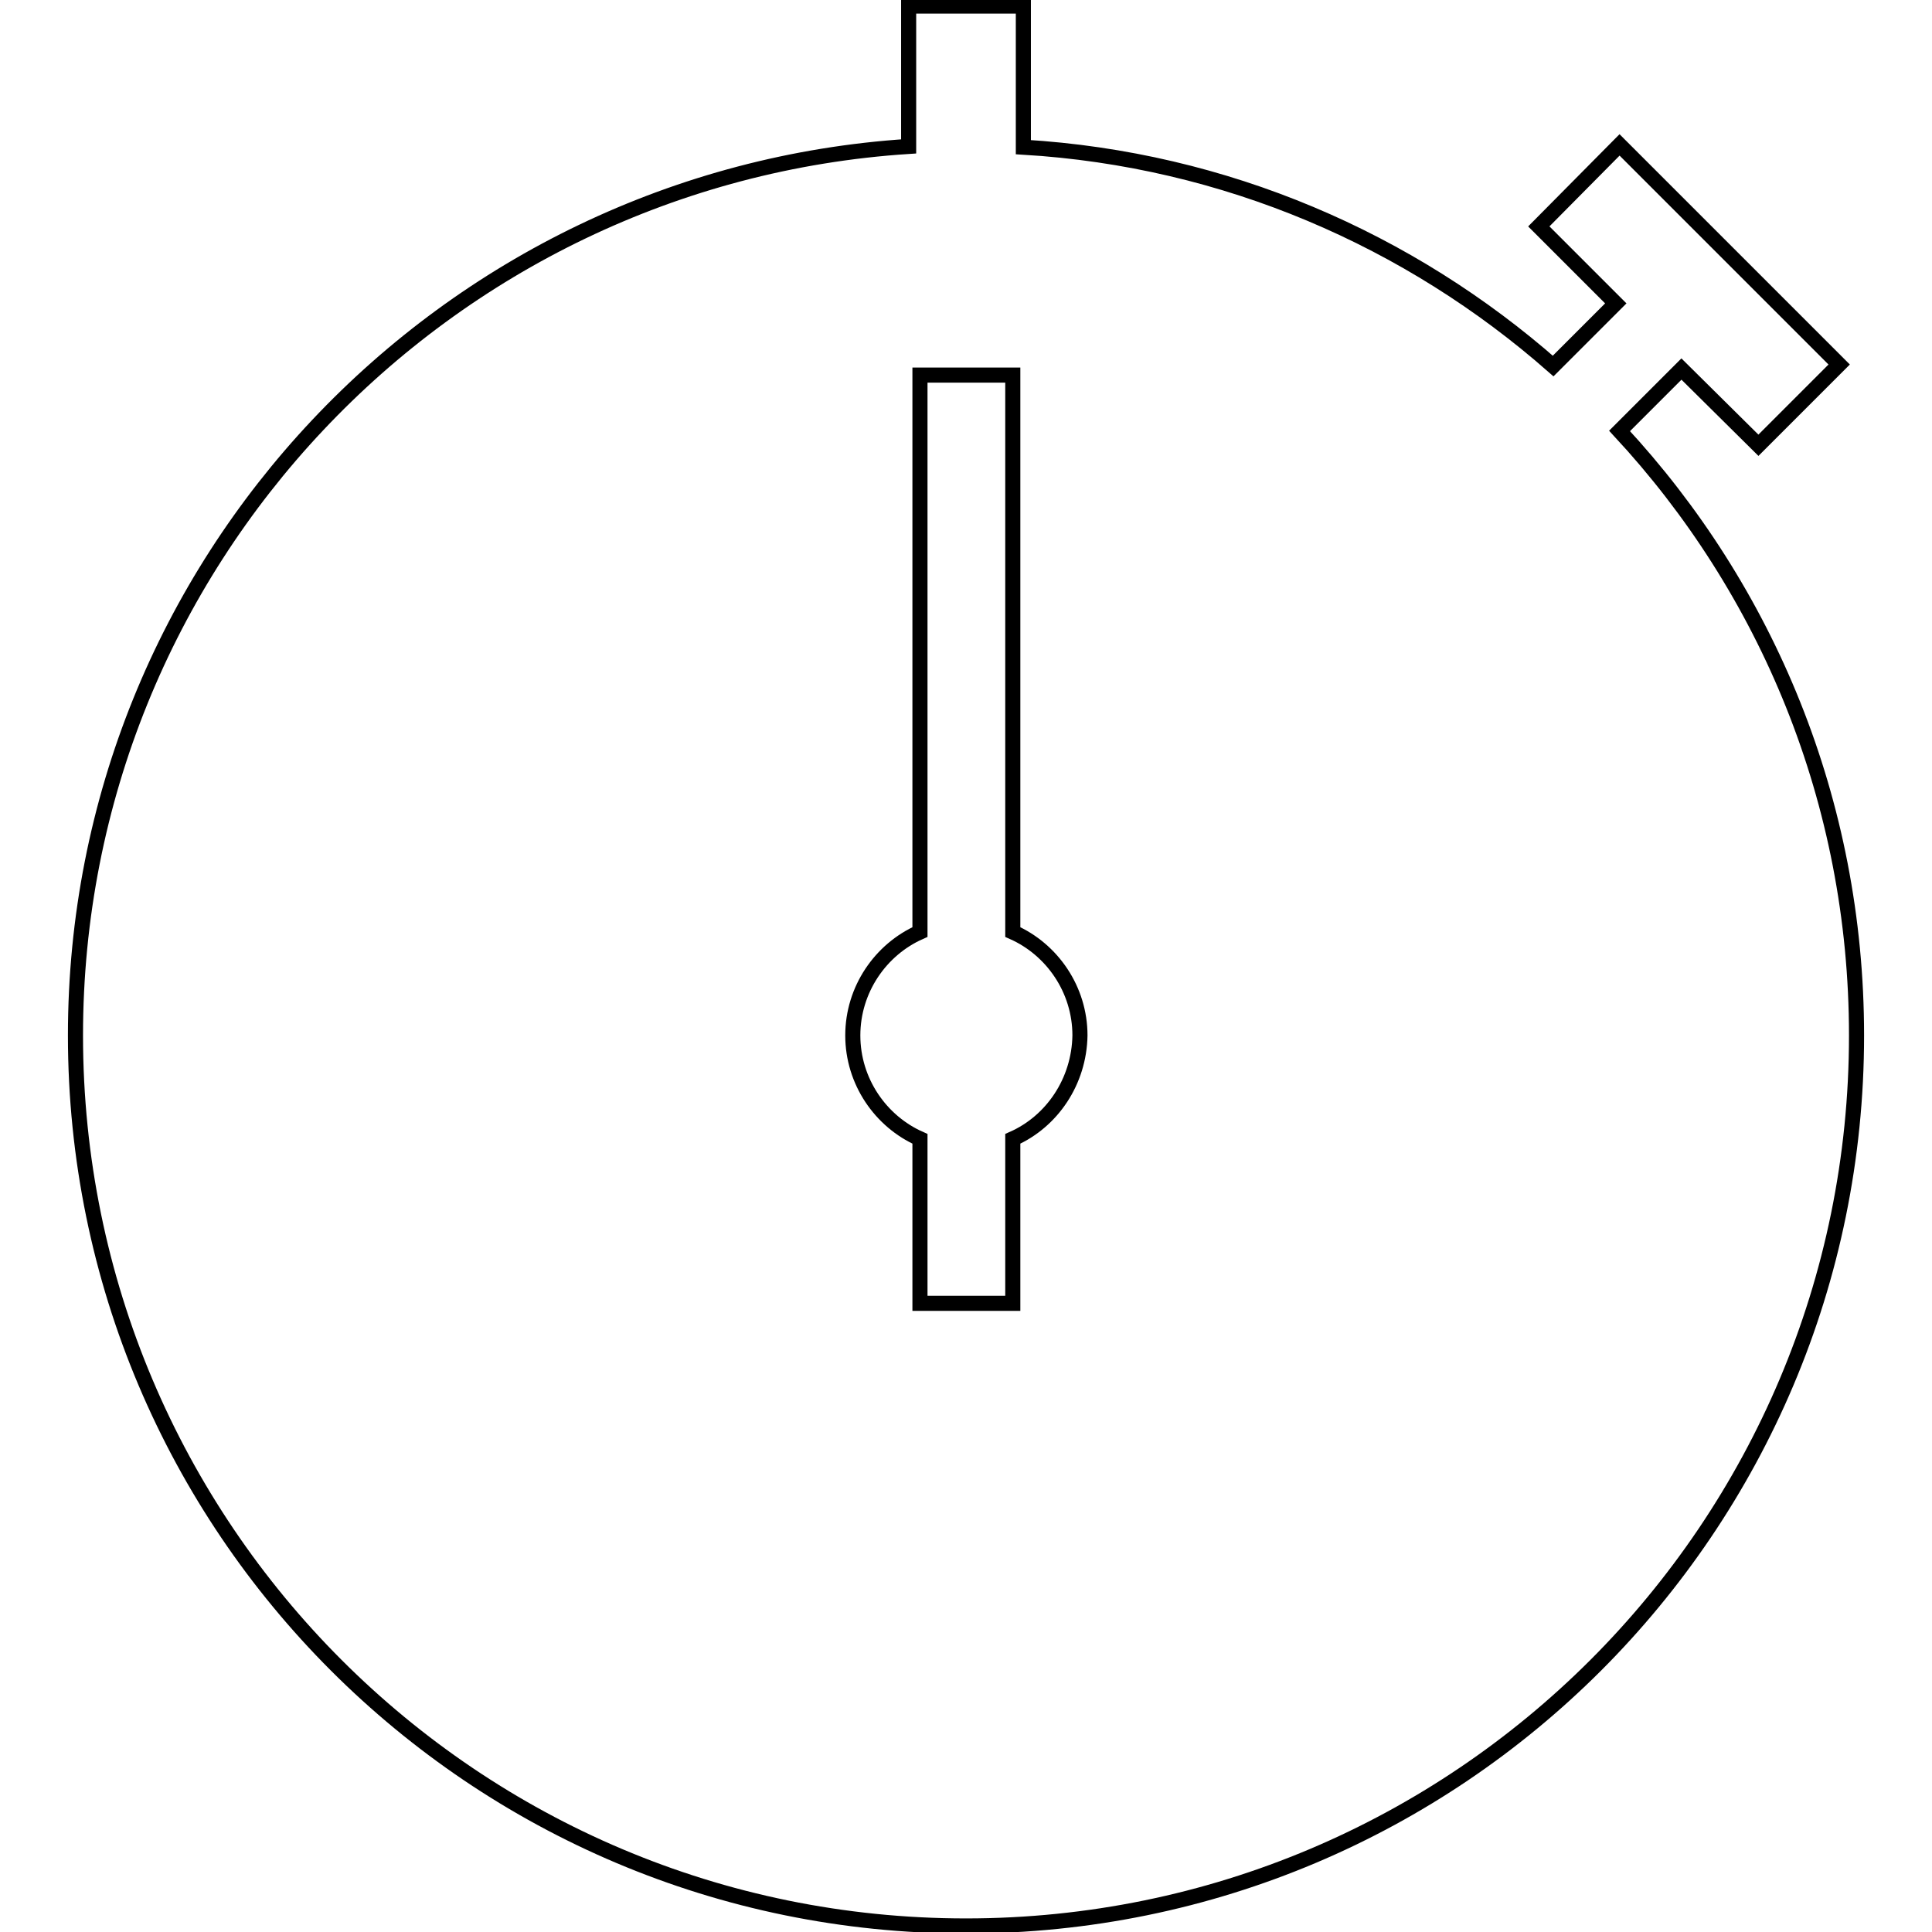 <?xml version="1.0" encoding="utf-8"?>
<!-- Svg Vector Icons : http://www.onlinewebfonts.com/icon -->
<!DOCTYPE svg PUBLIC "-//W3C//DTD SVG 1.1//EN" "http://www.w3.org/Graphics/SVG/1.1/DTD/svg11.dtd">
<svg version="1.1" xmlns="http://www.w3.org/2000/svg" xmlns:xlink="http://www.w3.org/1999/xlink" x="0px" y="0px" viewBox="0 0 256 256" enable-background="new 0 0 256 256" xml:space="preserve">
<g><g><path stroke-width="2" fill-opacity="0" stroke="#000000"  d="M214.6,57.1l8.2-8.2L233,59l10.7-10.7l-29.1-29.1L203.9,30l10.2,10.2l-8.3,8.3c-19-16.7-43.4-27.4-70.2-29V0.8h-15.2v18.6C58.8,23.4,10,74.6,10,137.2c0,65.2,52.8,118,118,118s118-52.8,118-118C246,106.2,234.1,78.1,214.6,57.1z M134.2,150.9v21.8h-12.3v-21.8c-5.2-2.3-8.9-7.6-8.9-13.7s3.7-11.4,8.9-13.7V49.7h12.3v73.8c5.2,2.3,8.9,7.6,8.9,13.7C143,143.3,139.4,148.6,134.2,150.9z"/></g></g>
</svg>